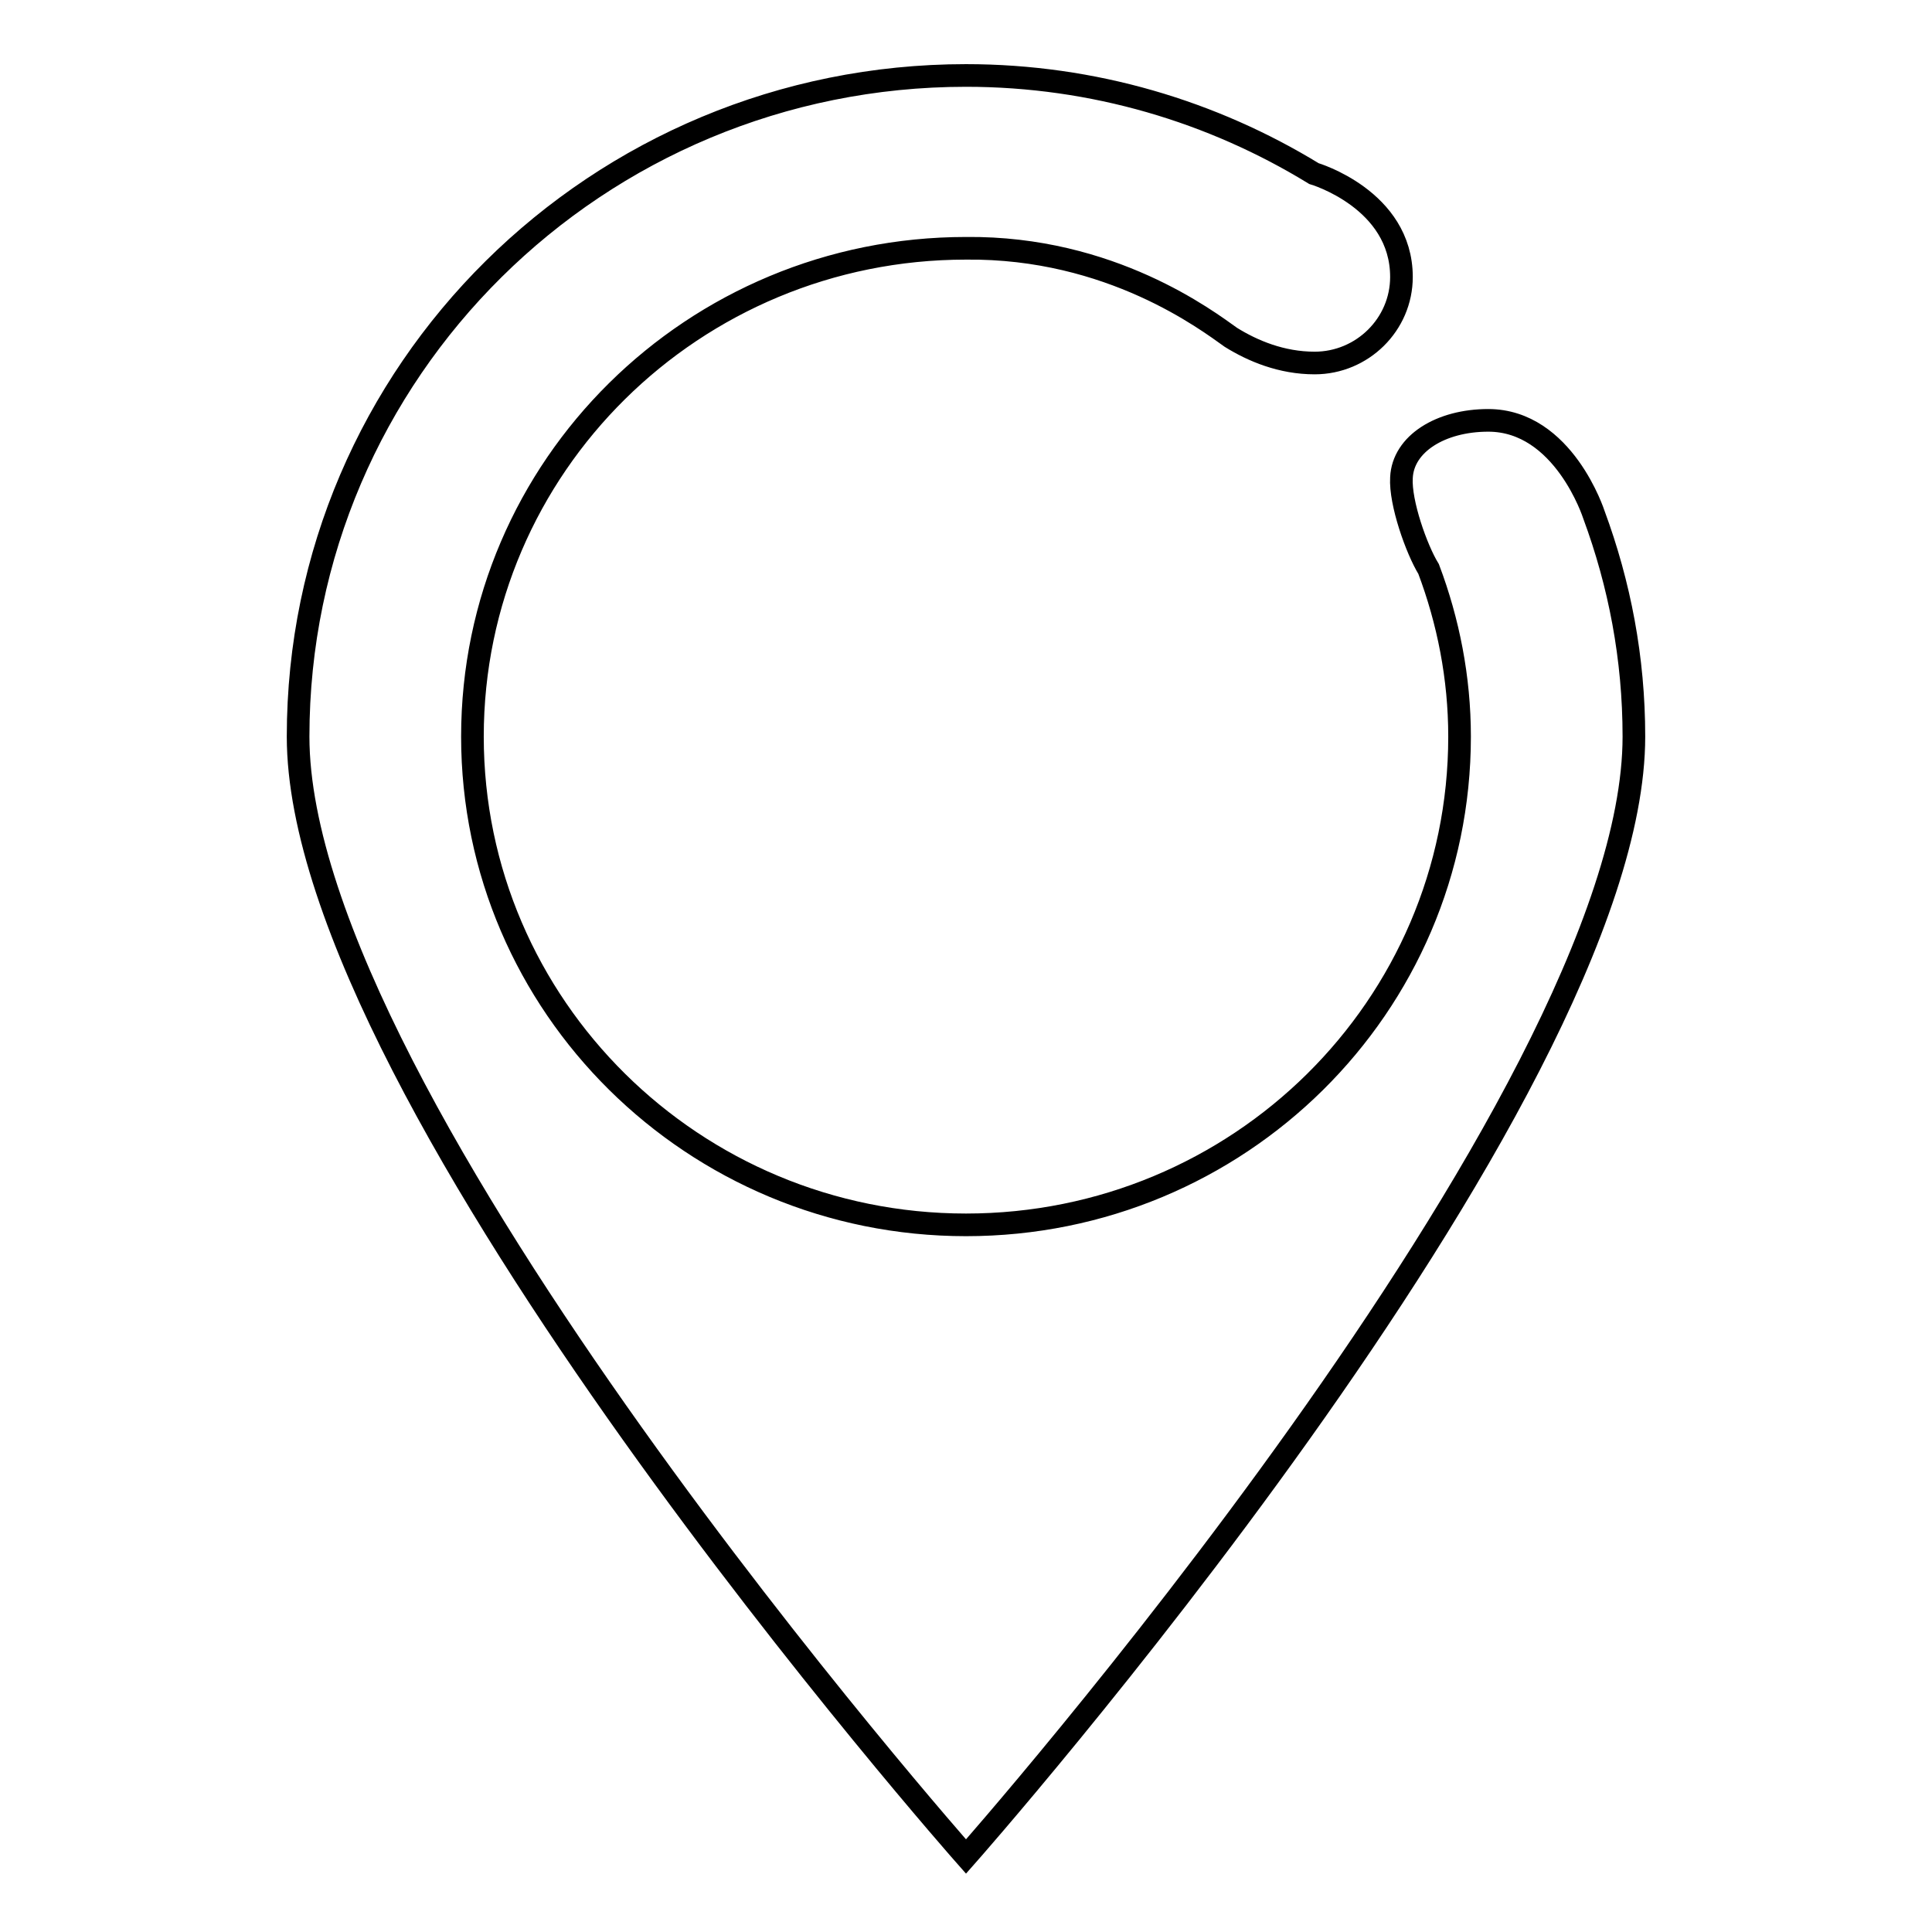 <?xml version="1.0" encoding="utf-8"?>
<!-- Svg Vector Icons : http://www.onlinewebfonts.com/icon -->
<!DOCTYPE svg PUBLIC "-//W3C//DTD SVG 1.1//EN" "http://www.w3.org/Graphics/SVG/1.1/DTD/svg11.dtd">
<svg version="1.1" xmlns="http://www.w3.org/2000/svg" xmlns:xlink="http://www.w3.org/1999/xlink" x="0px" y="0px" viewBox="0 0 256 256" enable-background="new 0 0 256 256" xml:space="preserve">
<g><g><path stroke-width="3" fill-opacity="0" stroke="#000000"  d="M216.5,97.6C216.5,145.9,128,246,128,246S39.5,145.9,39.5,97.6C39.5,49.2,79.1,10,128,10c16.9,0,32.7,4.8,46.1,13c0,0,11.6,3.4,11.6,13.7c0,6.3-5.2,11.4-11.5,11.4c-4.4,0-8.2-1.6-11.1-3.4c-3.1-2.2-15.9-12-35.1-11.8c-36.1,0-65.4,28.9-65.4,64.7c0,35.7,29.3,64.7,65.4,64.7c36.1,0,65.4-28.9,65.4-64.7c0-7.8-1.5-15.3-4.1-22.2c-1.6-2.6-3.8-8.8-3.6-12.1c0.2-4.5,5.2-7.6,11.5-7.6c10,0,14,12.5,14,12.5C214.6,77.4,216.5,87.2,216.5,97.6z"/></g></g>
</svg>